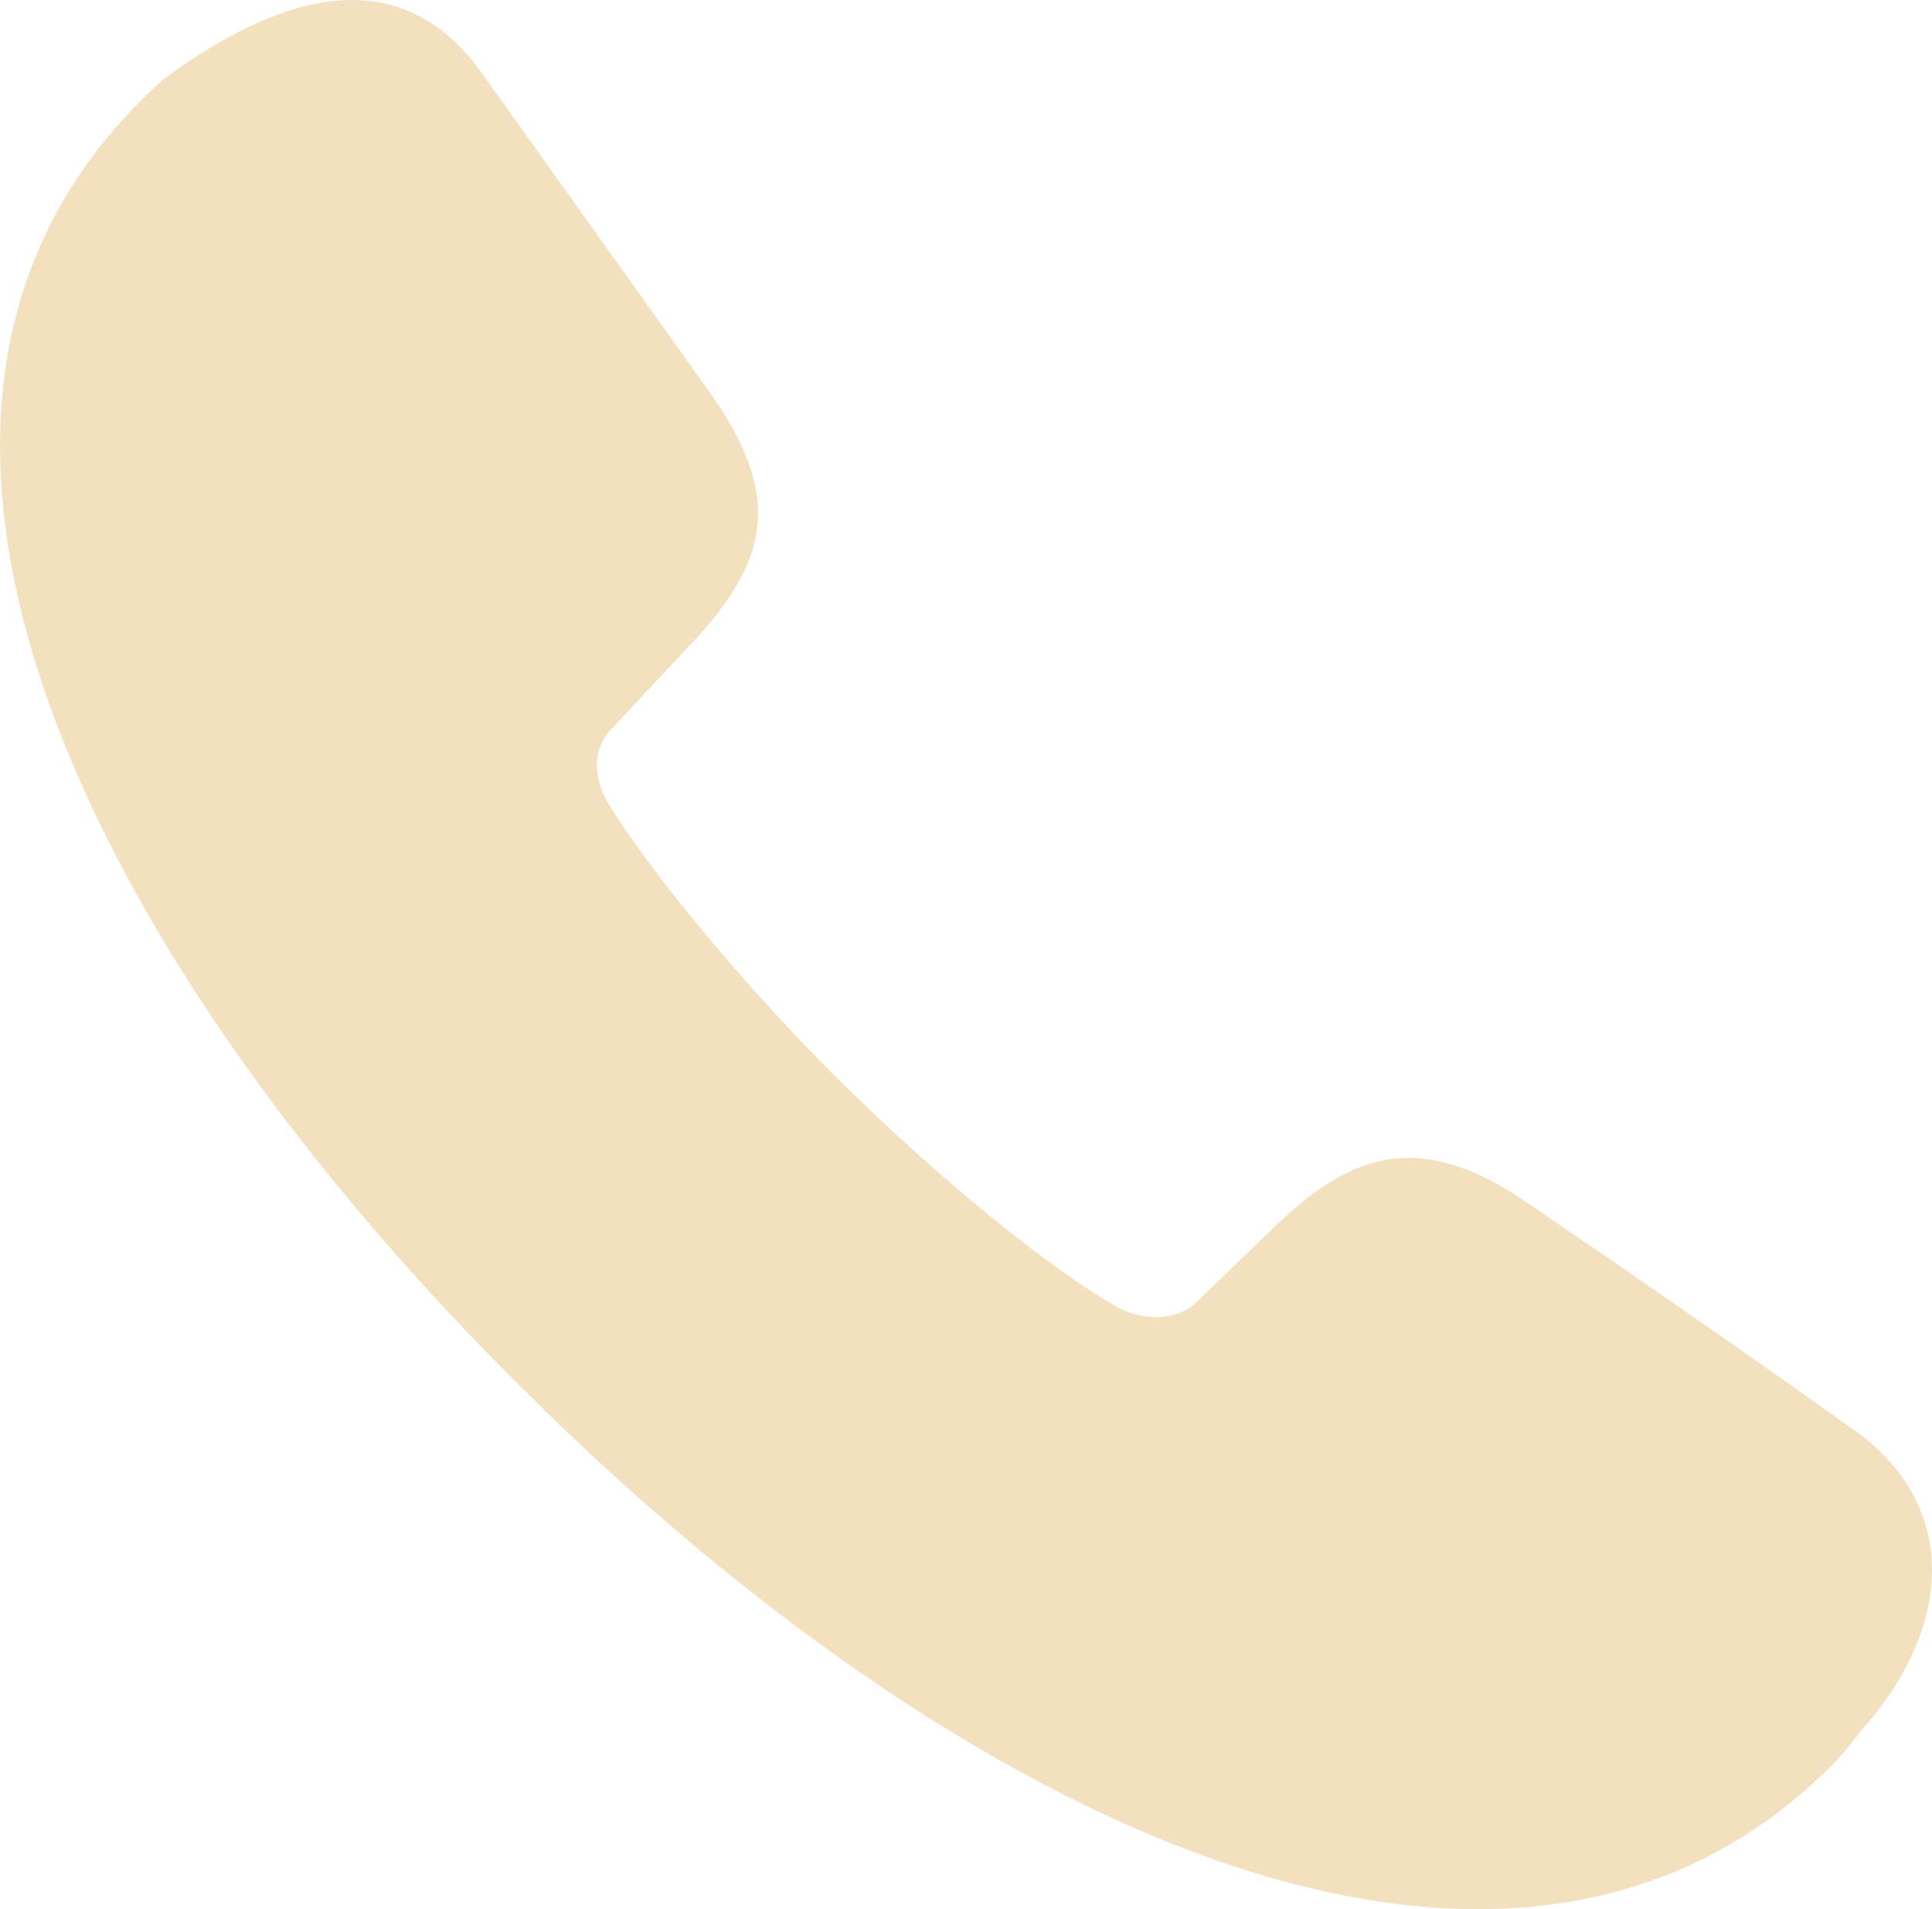 <?xml version="1.0" encoding="UTF-8"?> <svg xmlns="http://www.w3.org/2000/svg" width="84" height="83" viewBox="0 0 84 83" fill="none"><path d="M22.782 60.431C41.498 79.046 65.354 90.819 79.491 76.898C80.053 76.341 80.455 75.864 80.857 75.307C84.552 71.25 85.516 65.92 80.857 62.341C77.162 59.715 73.226 56.931 66.559 52.397C61.9 49.135 58.848 49.93 55.233 53.511L52.02 56.613C51.137 57.488 49.53 57.408 48.486 56.772C45.594 55.102 40.935 51.363 36.437 46.908C32.019 42.533 28.083 37.6 26.477 34.975C25.915 34.1 25.593 32.669 26.637 31.634L29.77 28.293C33.385 24.554 34.188 21.691 30.814 16.997L20.934 3.156C17.561 -1.538 12.661 -0.583 7.279 3.315C6.877 3.633 6.556 3.951 6.235 4.269C-7.983 18.27 4.066 41.896 22.782 60.431Z" fill="#F3E0BF"></path></svg> 